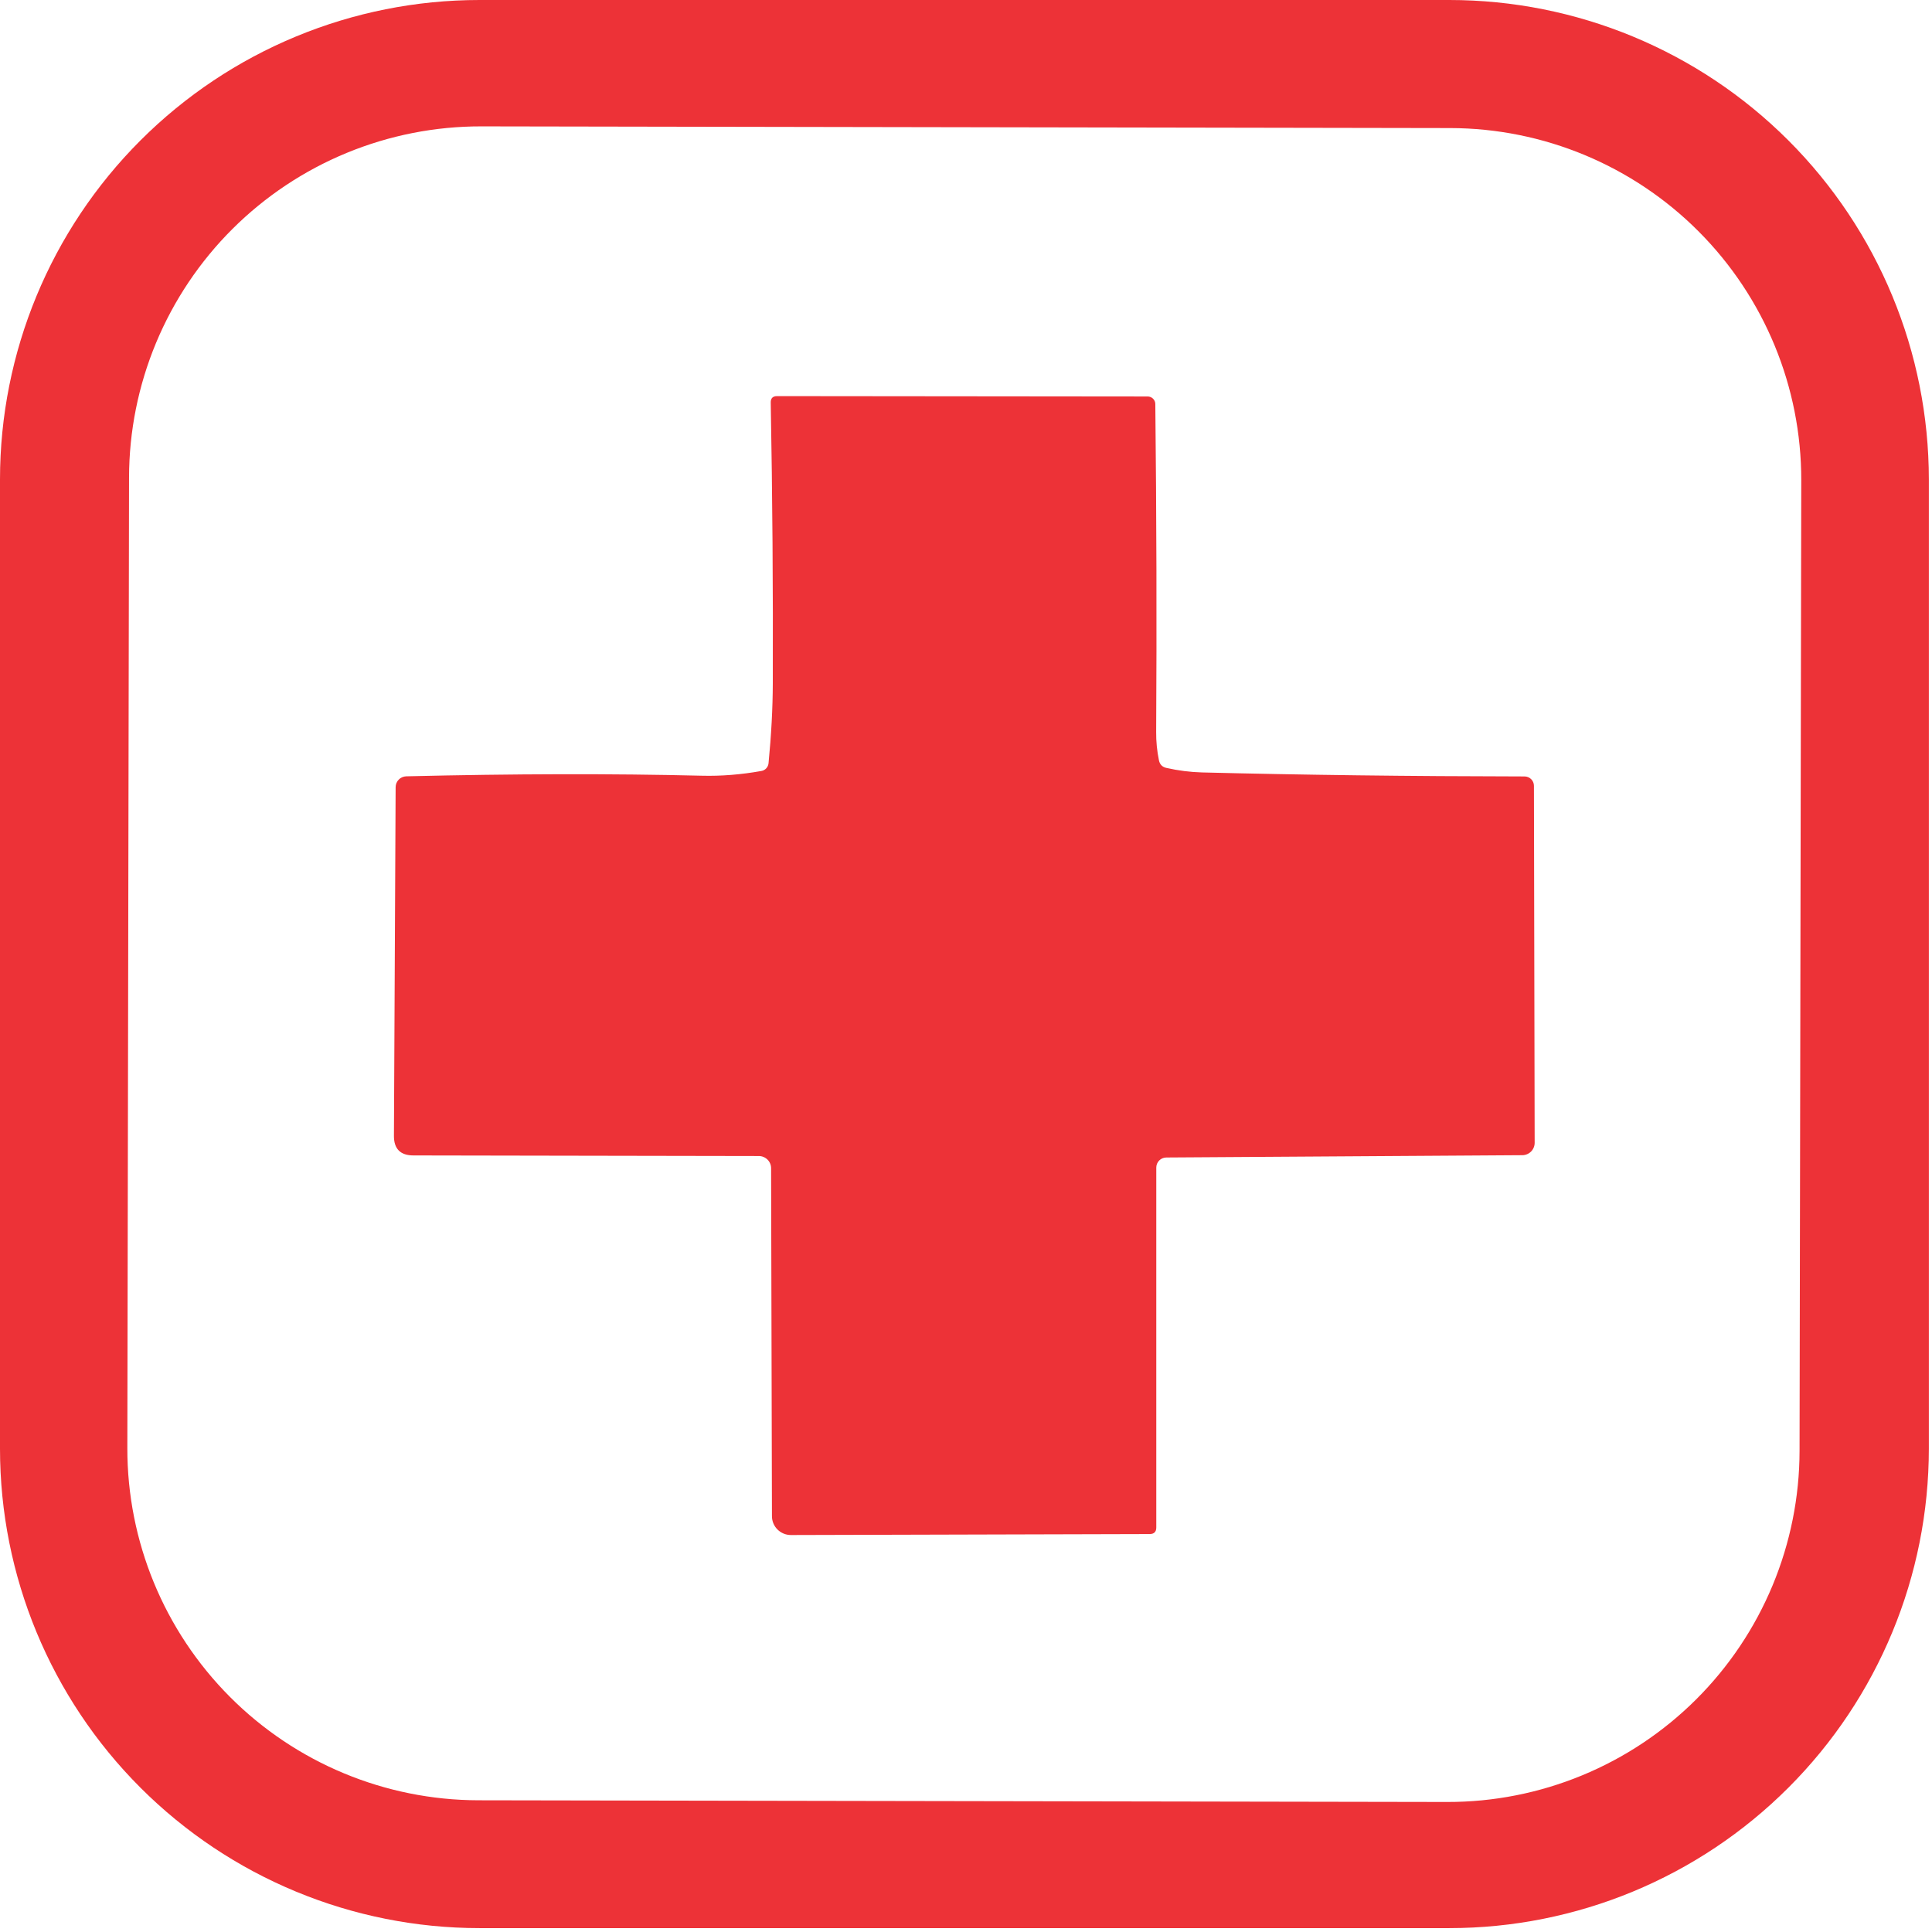 <svg width="159" height="159" viewBox="0 0 159 159" fill="none" xmlns="http://www.w3.org/2000/svg">
<path d="M158.74 119.22C158.74 129.685 154.583 139.722 147.182 147.122C139.782 154.523 129.745 158.68 119.28 158.68H39.46C28.995 158.68 18.958 154.523 11.558 147.122C4.157 139.722 0 129.685 0 119.22V39.46C0 28.995 4.157 18.958 11.558 11.558C18.958 4.157 28.995 0 39.46 0H119.28C129.745 0 139.782 4.157 147.182 11.558C154.583 18.958 158.74 28.995 158.74 39.46V119.22ZM148.24 39.53C148.253 31.855 145.217 24.488 139.799 19.052C134.381 13.615 127.026 10.553 119.35 10.54L39.61 10.4C35.81 10.394 32.045 11.136 28.532 12.584C25.018 14.032 21.824 16.159 19.132 18.841C16.44 21.524 14.303 24.71 12.842 28.219C11.382 31.728 10.626 35.489 10.62 39.29L10.48 119.17C10.467 126.845 13.503 134.211 18.921 139.648C24.339 145.085 31.694 148.147 39.37 148.16L119.11 148.299C122.91 148.306 126.675 147.564 130.188 146.116C133.702 144.668 136.896 142.542 139.588 139.859C142.28 137.176 144.417 133.99 145.878 130.481C147.338 126.972 148.094 123.21 148.1 119.41L148.24 39.53Z" fill="#ED3237"/>
<path d="M63.25 62.81C63.477 60.483 63.593 58.293 63.6 56.24C63.627 48.5 63.57 40.797 63.43 33.13C63.423 32.777 63.597 32.6 63.95 32.6L94.46 32.63C94.624 32.633 94.78 32.698 94.895 32.812C95.011 32.925 95.077 33.079 95.08 33.24C95.18 42.407 95.203 51.41 95.15 60.25C95.143 61.017 95.22 61.793 95.38 62.58C95.453 62.92 95.66 63.127 96 63.2C96.973 63.42 97.947 63.543 98.92 63.57C107.16 63.777 116.01 63.887 125.47 63.9C125.674 63.9 125.87 63.981 126.014 64.126C126.159 64.27 126.24 64.466 126.24 64.67L126.3 94.05C126.3 94.319 126.194 94.577 126.005 94.768C125.816 94.959 125.559 95.067 125.29 95.07L95.99 95.26C95.77 95.26 95.559 95.347 95.403 95.503C95.247 95.659 95.16 95.87 95.16 96.09V125.71C95.16 126.063 94.983 126.243 94.63 126.25L65.09 126.33C64.676 126.33 64.279 126.167 63.987 125.876C63.694 125.585 63.53 125.191 63.53 124.78L63.46 96.14C63.46 95.875 63.354 95.621 63.164 95.433C62.975 95.246 62.718 95.14 62.45 95.14L34.03 95.09C32.95 95.09 32.413 94.55 32.42 93.47L32.56 64.78C32.56 64.549 32.651 64.327 32.813 64.161C32.975 63.995 33.197 63.898 33.43 63.89C42.263 63.677 50.38 63.66 57.78 63.84C59.353 63.88 60.98 63.75 62.66 63.45C62.814 63.424 62.956 63.347 63.062 63.232C63.169 63.116 63.235 62.968 63.25 62.81Z" fill="#ED3237"/>
</svg>
